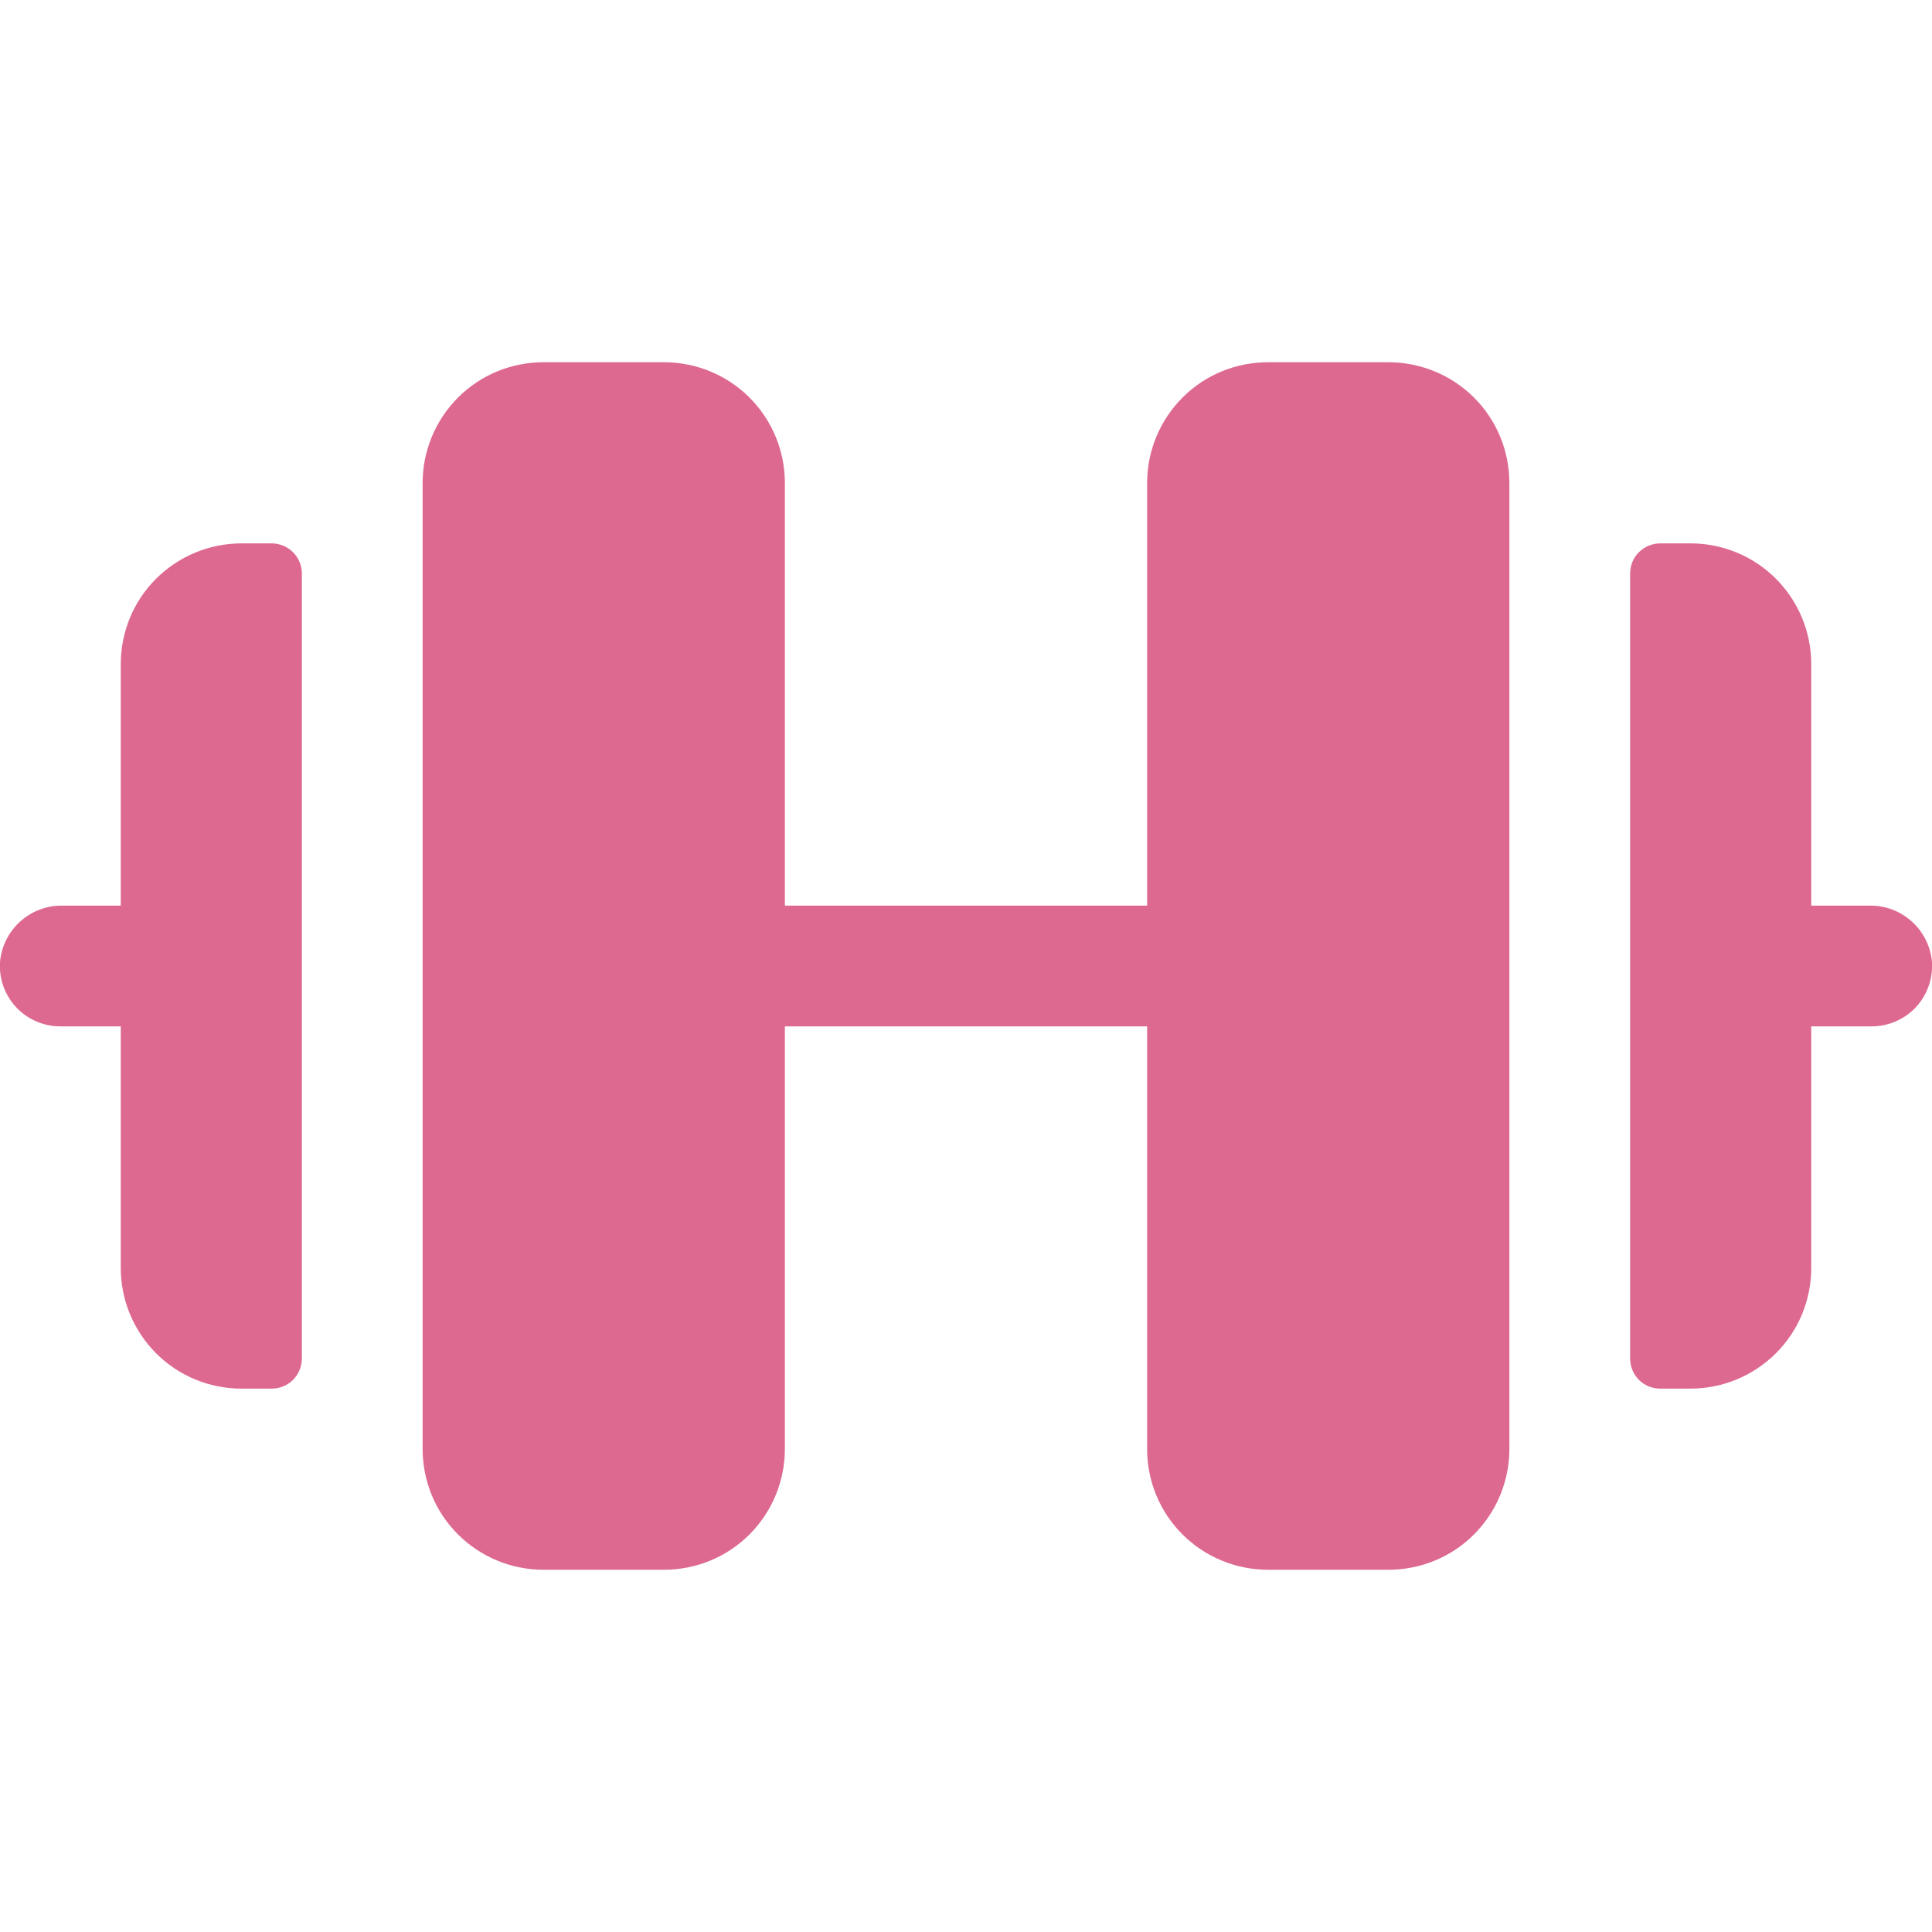 <?xml version="1.0" encoding="utf-8"?>
<!-- Generator: Adobe Illustrator 16.0.0, SVG Export Plug-In . SVG Version: 6.00 Build 0)  -->
<!DOCTYPE svg PUBLIC "-//W3C//DTD SVG 1.1//EN" "http://www.w3.org/Graphics/SVG/1.1/DTD/svg11.dtd">
<svg version="1.1" id="Layer_1" xmlns="http://www.w3.org/2000/svg" xmlns:xlink="http://www.w3.org/1999/xlink" x="0px" y="0px"
	 width="24px" height="24px" viewBox="0 0 24 24" enable-background="new 0 0 24 24" xml:space="preserve">
<g>
	<defs>
		<rect id="SVGID_1_" width="24" height="24"/>
	</defs>
	<clipPath id="SVGID_2_">
		<use xlink:href="#SVGID_1_"  overflow="visible"/>
	</clipPath>
	<g clip-path="url(#SVGID_2_)">
		<path fill="#DE6990" d="M18.75,6v12c0,0.398-0.158,0.779-0.439,1.061S17.647,19.5,17.25,19.5h-1.5
			c-0.398,0-0.779-0.158-1.061-0.439S14.25,18.398,14.25,18v-5.25h-4.5V18c0,0.398-0.158,0.779-0.439,1.061S8.647,19.5,8.25,19.5
			h-1.5c-0.397,0-0.779-0.158-1.061-0.439S5.25,18.398,5.25,18V6c0-0.398,0.158-0.779,0.439-1.061S6.352,4.5,6.75,4.5h1.5
			c0.398,0,0.78,0.158,1.061,0.439S9.75,5.602,9.75,6v5.25h4.5V6c0-0.398,0.158-0.779,0.439-1.061S15.352,4.5,15.75,4.5h1.5
			c0.397,0,0.779,0.158,1.061,0.439S18.75,5.602,18.75,6z M3.375,6.75H3c-0.397,0-0.779,0.158-1.061,0.439S1.5,7.852,1.5,8.25v3
			H0.775c-0.194-0.003-0.381,0.068-0.525,0.198c-0.144,0.13-0.233,0.31-0.25,0.502c-0.007,0.103,0.008,0.206,0.042,0.302
			c0.035,0.097,0.089,0.186,0.159,0.261c0.07,0.074,0.155,0.135,0.25,0.175c0.094,0.041,0.196,0.062,0.299,0.062H1.5v3
			c0,0.398,0.158,0.779,0.439,1.061S2.602,17.25,3,17.25h0.375c0.1,0,0.195-0.039,0.265-0.109s0.11-0.166,0.11-0.266v-9.75
			c0-0.1-0.04-0.195-0.11-0.265S3.474,6.75,3.375,6.75z M24,11.95c-0.018-0.193-0.105-0.372-0.25-0.502
			c-0.143-0.13-0.33-0.201-0.523-0.198H22.5v-3c0-0.398-0.158-0.779-0.439-1.061S21.397,6.75,21,6.75h-0.375
			c-0.1,0-0.195,0.04-0.266,0.11S20.25,7.025,20.25,7.125v9.75c0,0.1,0.039,0.195,0.109,0.266s0.166,0.109,0.266,0.109H21
			c0.397,0,0.779-0.158,1.061-0.439S22.5,16.148,22.5,15.75v-3h0.75c0.103,0,0.204-0.021,0.299-0.062
			c0.094-0.04,0.18-0.101,0.25-0.175c0.07-0.076,0.124-0.164,0.158-0.261C23.992,12.156,24.006,12.053,24,11.95z"/>
	</g>
</g>
</svg>
